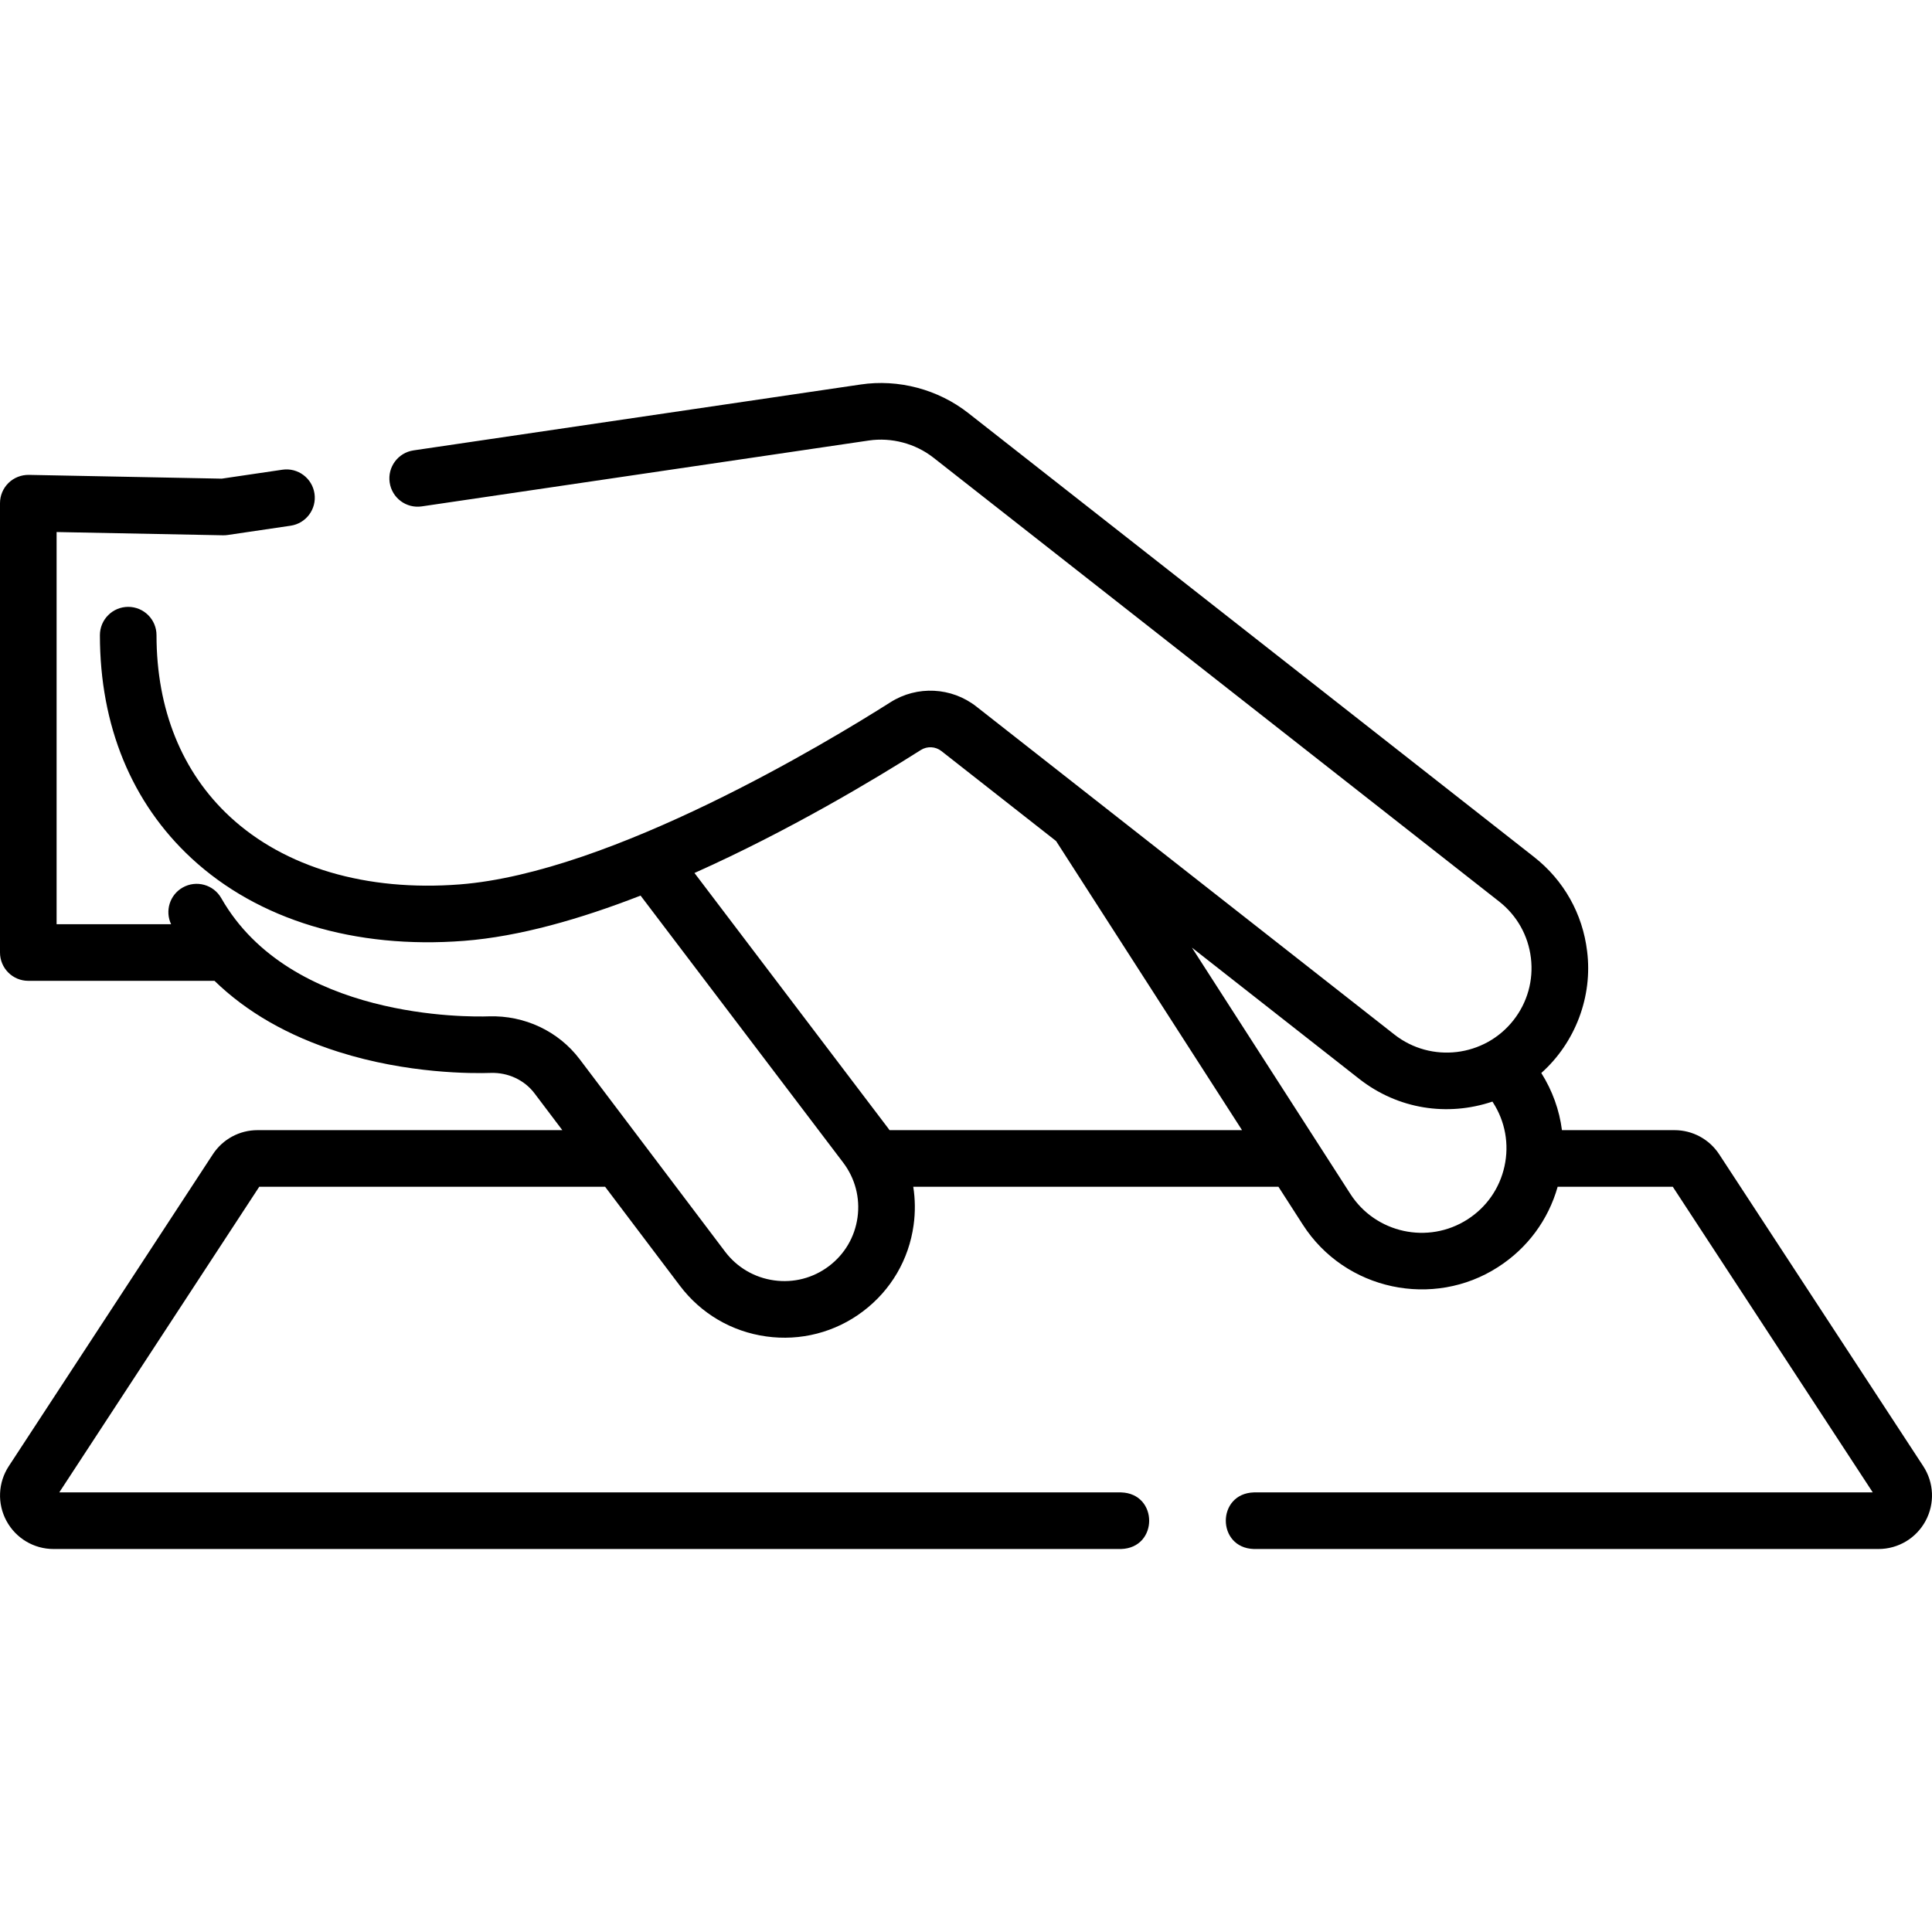 <svg xmlns="http://www.w3.org/2000/svg" fill="none" viewBox="0 0 512 512" height="512" width="512">
<g clip-path="url(#clip0_79_526)">
<path fill="black" d="M509.683 388.555L455.612 305.915C452.984 301.898 448.551 299.501 443.753 299.501H413.934C413.251 294.177 411.403 289.026 408.459 284.356C417.476 276.309 422.115 264.086 420.601 252.079C419.409 242.152 414.417 233.283 406.546 227.108L256.64 109.492C248.647 103.197 238.102 100.386 228.037 101.902L109.594 119.357C105.496 119.961 102.664 123.773 103.268 127.871C103.872 131.969 107.668 134.806 111.782 134.197L230.225 116.742C236.247 115.855 242.582 117.528 247.382 121.294L397.286 238.91C402.003 242.61 404.993 247.923 405.707 253.869C406.421 259.811 404.774 265.677 401.072 270.384C393.421 280.11 379.271 281.806 369.531 274.165L258.748 187.244C252.178 182.088 243.032 181.629 235.988 186.099C219.385 196.639 162.086 231.269 121.813 234.38C97.12 236.284 75.502 229.923 60.956 216.458C48.213 204.661 41.477 188.018 41.477 168.325C41.477 164.182 38.12 160.825 33.977 160.825C29.834 160.825 26.477 164.182 26.477 168.325C26.477 192.305 34.876 212.756 50.765 227.465C68.412 243.801 94.041 251.571 122.969 249.335C137.588 248.206 153.832 243.546 169.759 237.343L223.447 308.096C226.618 312.276 227.97 317.434 227.255 322.62C226.54 327.795 223.851 332.381 219.682 335.533C215.5 338.695 210.329 340.039 205.129 339.31C199.923 338.583 195.31 335.874 192.142 331.683L153.621 280.705C148.001 273.268 139.012 269.045 129.552 269.342C124.233 269.532 76.968 270.182 58.635 238.011C56.583 234.411 52.002 233.16 48.404 235.208C44.972 237.165 43.679 241.418 45.344 244.93H15V140.996L59.094 141.858C59.508 141.865 59.923 141.839 60.334 141.779L77.016 139.32C81.114 138.716 83.946 134.904 83.342 130.806C82.737 126.707 78.929 123.874 74.828 124.48L58.763 126.848L7.645 125.848C5.64 125.821 3.686 126.581 2.247 127.993C0.811 129.403 0 131.332 0 133.347V252.431C0 256.574 3.357 259.931 7.5 259.931H56.848C65.351 268.203 76.335 274.517 89.716 278.759C108.086 284.581 125.241 284.494 130.063 284.335C134.627 284.186 138.973 286.204 141.654 289.75L149.023 299.501H68.255C63.457 299.501 59.024 301.898 56.395 305.915L2.325 388.555C-0.531 392.92 -0.763 398.481 1.719 403.069C4.199 407.654 8.975 410.502 14.185 410.502H297.108C307.025 410.195 307.017 395.805 297.108 395.502H15.706L68.704 314.502H160.358L180.176 340.728C185.758 348.115 193.883 352.888 203.055 354.168C212.122 355.449 221.354 353.096 228.729 347.499C236.098 341.928 240.851 333.821 242.114 324.672C242.587 321.245 242.549 317.826 242.023 314.502H338.8L345.251 324.531C356.481 342.026 379.877 346.84 397.006 335.78C404.771 330.796 410.309 323.299 412.795 314.502H443.305L496.303 395.502H332.288C322.371 395.809 322.379 410.199 332.288 410.502H497.824C503.034 410.502 507.81 407.654 510.29 403.069C512.771 398.481 512.539 392.92 509.683 388.555ZM235.737 299.501C235.622 299.345 235.515 299.184 235.397 299.029L184.042 231.351C209.058 220.171 231.745 206.559 244.027 198.762C245.715 197.691 247.91 197.803 249.488 199.043L279.872 222.883L329.152 299.5H235.737V299.501ZM398.709 309.059C397.433 314.911 393.951 319.917 388.904 323.156C378.481 329.846 364.559 326.822 357.867 316.417L315.877 251.134L360.272 285.966C370.52 293.966 383.593 295.936 395.508 291.934L395.665 292.179C398.903 297.214 399.984 303.209 398.709 309.059Z"></path>
</g>
<defs>
<clipPath id="clip0_79_526">
<rect fill="white" height="512" width="512"></rect>
</clipPath>
</defs>
</svg>

